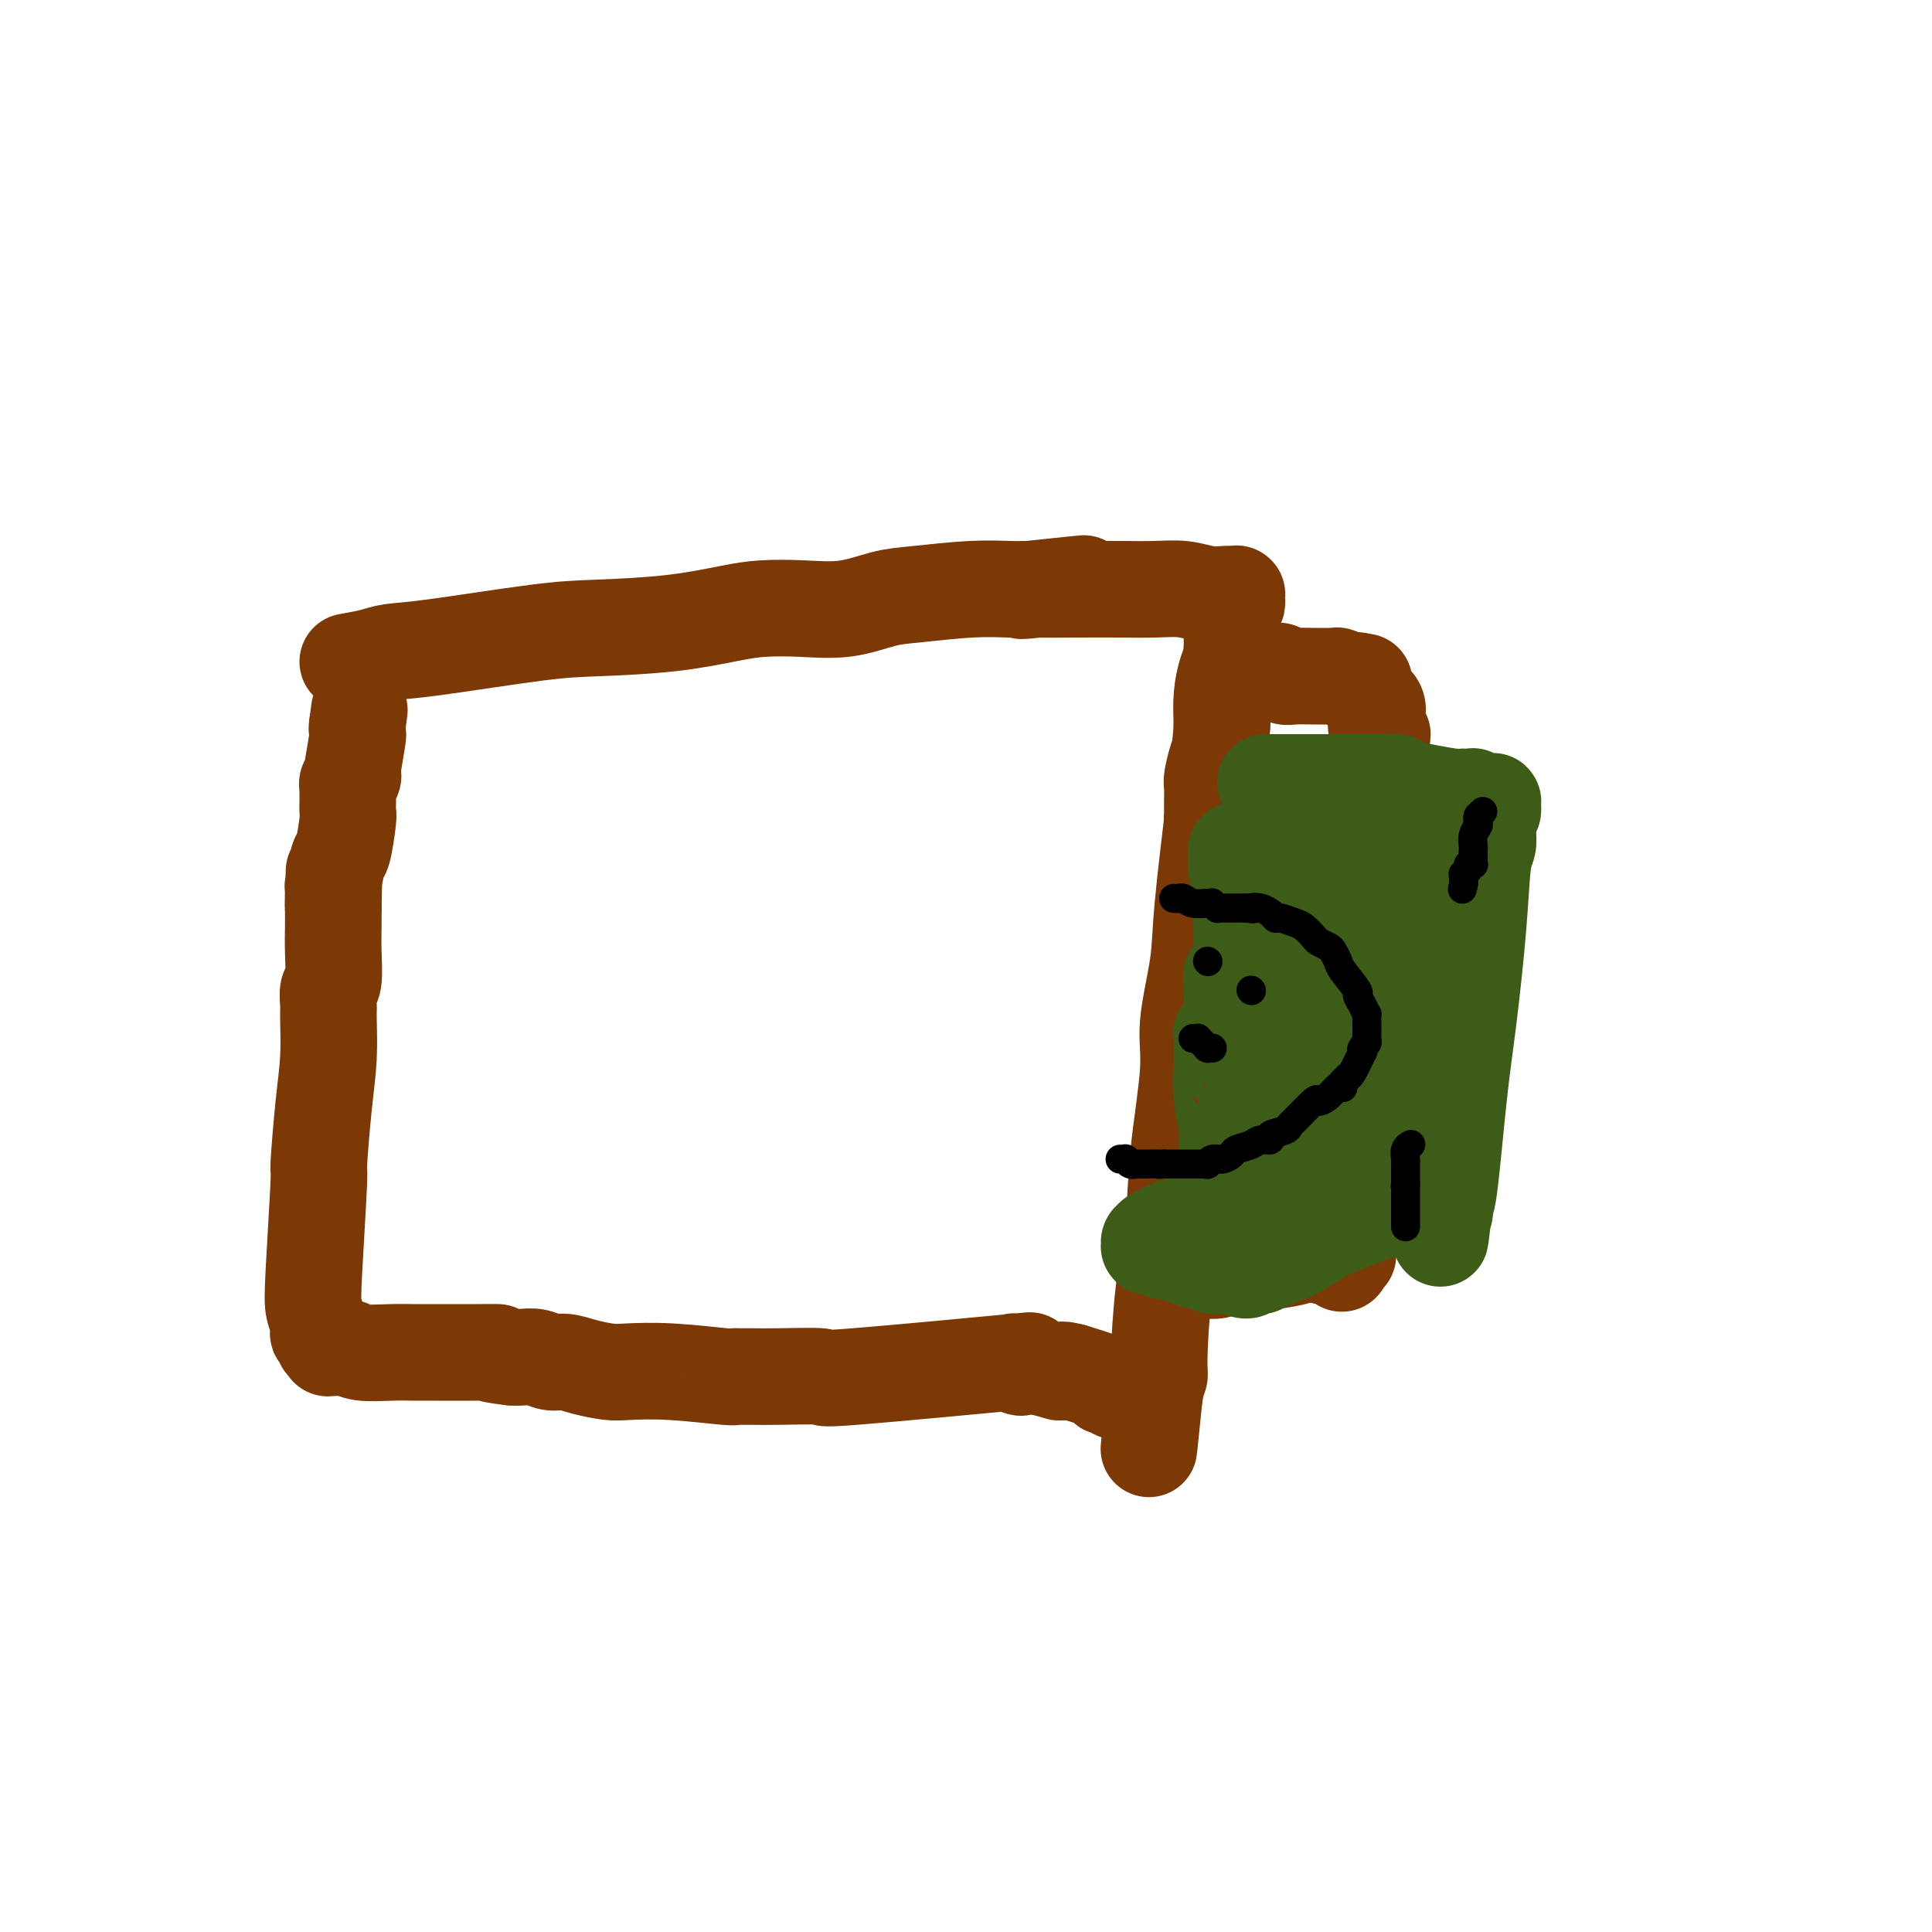 <svg viewBox='0 0 400 400' version='1.1' xmlns='http://www.w3.org/2000/svg' xmlns:xlink='http://www.w3.org/1999/xlink'><g fill='none' stroke='#7C3805' stroke-width='20' stroke-linecap='round' stroke-linejoin='round'><path d='M72,137c1.784,-0.317 3.568,-0.634 5,-1c1.432,-0.366 2.513,-0.779 4,-1c1.487,-0.221 3.380,-0.248 9,-1c5.620,-0.752 14.969,-2.230 21,-3c6.031,-0.770 8.745,-0.834 13,-1c4.255,-0.166 10.049,-0.435 15,-1c4.951,-0.565 9.057,-1.426 12,-2c2.943,-0.574 4.721,-0.860 7,-1c2.279,-0.140 5.058,-0.132 8,0c2.942,0.132 6.048,0.389 9,0c2.952,-0.389 5.750,-1.425 8,-2c2.250,-0.575 3.951,-0.690 7,-1c3.049,-0.310 7.446,-0.815 11,-1c3.554,-0.185 6.264,-0.050 8,0c1.736,0.050 2.496,0.014 3,0c0.504,-0.014 0.752,-0.007 1,0'/><path d='M213,122c21.952,-2.321 6.334,-0.622 1,0c-5.334,0.622 -0.382,0.167 1,0c1.382,-0.167 -0.806,-0.046 0,0c0.806,0.046 4.605,0.016 8,0c3.395,-0.016 6.384,-0.018 9,0c2.616,0.018 4.859,0.057 7,0c2.141,-0.057 4.182,-0.212 6,0c1.818,0.212 3.414,0.789 5,1c1.586,0.211 3.161,0.057 4,0c0.839,-0.057 0.943,-0.015 1,0c0.057,0.015 0.068,0.004 0,0c-0.068,-0.004 -0.214,-0.002 0,0c0.214,0.002 0.789,0.003 1,0c0.211,-0.003 0.057,-0.011 0,0c-0.057,0.011 -0.019,0.040 0,0c0.019,-0.040 0.019,-0.151 0,0c-0.019,0.151 -0.058,0.562 0,1c0.058,0.438 0.211,0.903 0,1c-0.211,0.097 -0.788,-0.175 -1,0c-0.212,0.175 -0.060,0.797 0,1c0.060,0.203 0.026,-0.012 0,0c-0.026,0.012 -0.046,0.252 0,2c0.046,1.748 0.157,5.005 0,7c-0.157,1.995 -0.581,2.730 -1,4c-0.419,1.270 -0.834,3.077 -1,5c-0.166,1.923 -0.083,3.961 0,6'/><path d='M253,150c-0.321,5.540 -0.622,5.890 -1,7c-0.378,1.110 -0.833,2.980 -1,4c-0.167,1.020 -0.044,1.190 0,2c0.044,0.810 0.011,2.259 0,3c-0.011,0.741 -0.001,0.775 0,1c0.001,0.225 -0.007,0.641 0,1c0.007,0.359 0.028,0.662 0,1c-0.028,0.338 -0.107,0.710 0,0c0.107,-0.710 0.398,-2.504 0,1c-0.398,3.504 -1.487,12.305 -2,18c-0.513,5.695 -0.451,8.285 -1,12c-0.549,3.715 -1.709,8.554 -2,12c-0.291,3.446 0.286,5.497 0,10c-0.286,4.503 -1.435,11.457 -2,17c-0.565,5.543 -0.548,9.674 -1,14c-0.452,4.326 -1.375,8.847 -2,14c-0.625,5.153 -0.952,10.940 -1,14c-0.048,3.060 0.183,3.394 0,4c-0.183,0.606 -0.781,1.483 -1,2c-0.219,0.517 -0.059,0.674 0,1c0.059,0.326 0.016,0.819 0,1c-0.016,0.181 -0.004,0.048 0,0c0.004,-0.048 0.001,-0.013 0,0c-0.001,0.013 -0.000,0.003 0,0c0.000,-0.003 0.000,-0.001 0,0c-0.000,0.001 -0.000,0.000 0,0c0.000,-0.000 0.000,-0.000 0,0c-0.000,0.000 -0.000,0.000 0,0'/><path d='M239,289c-2.182,21.503 -0.638,5.762 0,0c0.638,-5.762 0.368,-1.544 0,0c-0.368,1.544 -0.834,0.414 -1,0c-0.166,-0.414 -0.031,-0.111 0,0c0.031,0.111 -0.044,0.030 0,0c0.044,-0.030 0.205,-0.008 0,0c-0.205,0.008 -0.776,0.002 -1,0c-0.224,-0.002 -0.103,-0.001 0,0c0.103,0.001 0.186,0.001 0,0c-0.186,-0.001 -0.641,-0.004 -1,0c-0.359,0.004 -0.622,0.015 -1,0c-0.378,-0.015 -0.871,-0.057 -1,0c-0.129,0.057 0.105,0.212 0,0c-0.105,-0.212 -0.549,-0.793 -1,-1c-0.451,-0.207 -0.910,-0.041 -1,0c-0.090,0.041 0.187,-0.041 0,0c-0.187,0.041 -0.838,0.207 -1,0c-0.162,-0.207 0.167,-0.787 0,-1c-0.167,-0.213 -0.829,-0.059 -1,0c-0.171,0.059 0.147,0.024 0,0c-0.147,-0.024 -0.761,-0.037 -1,0c-0.239,0.037 -0.103,0.125 0,0c0.103,-0.125 0.172,-0.464 -1,-1c-1.172,-0.536 -3.586,-1.268 -6,-2'/><path d='M222,284c-3.022,-0.774 -2.078,-0.207 -2,0c0.078,0.207 -0.711,0.056 -1,0c-0.289,-0.056 -0.078,-0.015 0,0c0.078,0.015 0.024,0.005 0,0c-0.024,-0.005 -0.019,-0.005 0,0c0.019,0.005 0.051,0.015 0,0c-0.051,-0.015 -0.184,-0.056 0,0c0.184,0.056 0.686,0.207 0,0c-0.686,-0.207 -2.560,-0.774 -4,-1c-1.440,-0.226 -2.447,-0.112 -3,0c-0.553,0.112 -0.652,0.223 -1,0c-0.348,-0.223 -0.945,-0.781 -1,-1c-0.055,-0.219 0.431,-0.101 0,0c-0.431,0.101 -1.781,0.185 0,0c1.781,-0.185 6.693,-0.638 0,0c-6.693,0.638 -24.991,2.367 -33,3c-8.009,0.633 -5.730,0.169 -7,0c-1.270,-0.169 -6.090,-0.044 -9,0c-2.910,0.044 -3.909,0.008 -5,0c-1.091,-0.008 -2.274,0.012 -3,0c-0.726,-0.012 -0.997,-0.055 -1,0c-0.003,0.055 0.261,0.208 -2,0c-2.261,-0.208 -7.045,-0.778 -11,-1c-3.955,-0.222 -7.079,-0.097 -9,0c-1.921,0.097 -2.639,0.166 -4,0c-1.361,-0.166 -3.365,-0.566 -5,-1c-1.635,-0.434 -2.899,-0.901 -4,-1c-1.101,-0.099 -2.037,0.169 -3,0c-0.963,-0.169 -1.951,-0.776 -3,-1c-1.049,-0.224 -2.157,-0.064 -3,0c-0.843,0.064 -1.422,0.032 -2,0'/><path d='M106,281c-7.255,-0.845 -3.391,-0.958 -3,-1c0.391,-0.042 -2.689,-0.011 -5,0c-2.311,0.011 -3.851,0.004 -5,0c-1.149,-0.004 -1.907,-0.005 -3,0c-1.093,0.005 -2.520,0.015 -4,0c-1.480,-0.015 -3.012,-0.057 -5,0c-1.988,0.057 -4.431,0.211 -6,0c-1.569,-0.211 -2.263,-0.788 -3,-1c-0.737,-0.212 -1.517,-0.061 -2,0c-0.483,0.061 -0.669,0.031 -1,0c-0.331,-0.031 -0.806,-0.064 -1,0c-0.194,0.064 -0.108,0.223 0,0c0.108,-0.223 0.239,-0.829 0,-1c-0.239,-0.171 -0.848,0.092 -1,0c-0.152,-0.092 0.152,-0.540 0,-1c-0.152,-0.460 -0.760,-0.930 -1,-1c-0.240,-0.070 -0.113,0.262 0,0c0.113,-0.262 0.212,-1.118 0,-2c-0.212,-0.882 -0.733,-1.790 -1,-3c-0.267,-1.210 -0.278,-2.721 0,-8c0.278,-5.279 0.845,-14.325 1,-18c0.155,-3.675 -0.102,-1.981 0,-4c0.102,-2.019 0.562,-7.753 1,-12c0.438,-4.247 0.853,-7.007 1,-10c0.147,-2.993 0.025,-6.218 0,-8c-0.025,-1.782 0.046,-2.122 0,-3c-0.046,-0.878 -0.208,-2.296 0,-3c0.208,-0.704 0.788,-0.694 1,-2c0.212,-1.306 0.057,-3.929 0,-6c-0.057,-2.071 -0.016,-3.592 0,-5c0.016,-1.408 0.008,-2.704 0,-4'/><path d='M69,188c0.309,-14.117 0.083,-4.908 0,-2c-0.083,2.908 -0.023,-0.484 0,-2c0.023,-1.516 0.009,-1.157 0,-1c-0.009,0.157 -0.014,0.111 0,0c0.014,-0.111 0.046,-0.285 0,0c-0.046,0.285 -0.170,1.031 0,0c0.170,-1.031 0.634,-3.839 1,-5c0.366,-1.161 0.634,-0.674 1,-2c0.366,-1.326 0.830,-4.463 1,-6c0.170,-1.537 0.046,-1.473 0,-2c-0.046,-0.527 -0.012,-1.644 0,-2c0.012,-0.356 0.003,0.049 0,0c-0.003,-0.049 -0.001,-0.552 0,-1c0.001,-0.448 -0.001,-0.841 0,-1c0.001,-0.159 0.004,-0.084 0,0c-0.004,0.084 -0.015,0.176 0,0c0.015,-0.176 0.057,-0.622 0,-1c-0.057,-0.378 -0.211,-0.690 0,-1c0.211,-0.310 0.789,-0.619 1,-1c0.211,-0.381 0.057,-0.835 0,-1c-0.057,-0.165 -0.016,-0.042 0,0c0.016,0.042 0.008,0.004 0,0c-0.008,-0.004 -0.016,0.027 0,0c0.016,-0.027 0.057,-0.111 0,0c-0.057,0.111 -0.211,0.418 0,-1c0.211,-1.418 0.789,-4.561 1,-6c0.211,-1.439 0.057,-1.173 0,-1c-0.057,0.173 -0.015,0.253 0,0c0.015,-0.253 0.004,-0.837 0,-1c-0.004,-0.163 -0.001,0.096 0,0c0.001,-0.096 0.001,-0.548 0,-1'/><path d='M74,150c0.774,-5.879 0.207,-1.576 0,0c-0.207,1.576 -0.056,0.424 0,0c0.056,-0.424 0.016,-0.121 0,0c-0.016,0.121 -0.008,0.061 0,0'/><path d='M263,139c0.766,-0.113 1.531,-0.226 2,0c0.469,0.226 0.641,0.793 1,1c0.359,0.207 0.906,0.056 2,0c1.094,-0.056 2.736,-0.016 4,0c1.264,0.016 2.149,0.008 3,0c0.851,-0.008 1.668,-0.016 2,0c0.332,0.016 0.179,0.057 0,0c-0.179,-0.057 -0.384,-0.211 0,0c0.384,0.211 1.357,0.789 2,1c0.643,0.211 0.957,0.057 1,0c0.043,-0.057 -0.185,-0.015 0,0c0.185,0.015 0.782,0.004 1,0c0.218,-0.004 0.059,-0.001 0,0c-0.059,0.001 -0.016,0.000 0,0c0.016,-0.000 0.005,-0.000 0,0c-0.005,0.000 -0.002,0.000 0,0'/><path d='M281,141c2.784,0.305 0.745,0.067 0,0c-0.745,-0.067 -0.197,0.039 0,0c0.197,-0.039 0.043,-0.221 0,0c-0.043,0.221 0.025,0.846 0,1c-0.025,0.154 -0.143,-0.164 0,0c0.143,0.164 0.546,0.808 1,1c0.454,0.192 0.959,-0.070 1,0c0.041,0.070 -0.382,0.472 0,1c0.382,0.528 1.570,1.181 2,2c0.430,0.819 0.102,1.803 0,2c-0.102,0.197 0.021,-0.392 0,0c-0.021,0.392 -0.187,1.765 0,3c0.187,1.235 0.726,2.331 1,2c0.274,-0.331 0.285,-2.090 0,0c-0.285,2.090 -0.864,8.028 -1,12c-0.136,3.972 0.171,5.977 0,8c-0.171,2.023 -0.820,4.064 -1,6c-0.180,1.936 0.110,3.767 0,6c-0.110,2.233 -0.618,4.869 -1,7c-0.382,2.131 -0.637,3.758 -1,5c-0.363,1.242 -0.833,2.100 -1,3c-0.167,0.900 -0.031,1.842 0,4c0.031,2.158 -0.044,5.531 0,8c0.044,2.469 0.208,4.032 0,5c-0.208,0.968 -0.788,1.341 -1,2c-0.212,0.659 -0.057,1.604 0,3c0.057,1.396 0.015,3.241 0,5c-0.015,1.759 -0.004,3.430 0,5c0.004,1.570 0.001,3.038 0,4c-0.001,0.962 -0.000,1.418 0,2c0.000,0.582 0.000,1.291 0,2'/><path d='M280,240c-0.773,10.306 -0.206,2.571 0,0c0.206,-2.571 0.051,0.022 0,1c-0.051,0.978 0.000,0.342 0,0c-0.000,-0.342 -0.053,-0.389 0,0c0.053,0.389 0.210,1.213 0,2c-0.210,0.787 -0.788,1.538 -1,2c-0.212,0.462 -0.057,0.637 0,1c0.057,0.363 0.015,0.915 0,1c-0.015,0.085 -0.004,-0.296 0,0c0.004,0.296 0.001,1.270 0,2c-0.001,0.730 -0.000,1.215 0,2c0.000,0.785 0.000,1.870 0,3c-0.000,1.130 -0.000,2.307 0,3c0.000,0.693 0.000,0.904 0,1c-0.000,0.096 0.000,0.078 0,0c-0.000,-0.078 -0.000,-0.217 0,0c0.000,0.217 0.000,0.791 0,1c-0.000,0.209 -0.000,0.055 0,0c0.000,-0.055 0.001,-0.011 0,0c-0.001,0.011 -0.004,-0.011 0,0c0.004,0.011 0.015,0.056 0,0c-0.015,-0.056 -0.057,-0.211 0,0c0.057,0.211 0.211,0.789 0,1c-0.211,0.211 -0.789,0.057 -1,0c-0.211,-0.057 -0.057,-0.015 0,0c0.057,0.015 0.015,0.004 0,0c-0.015,-0.004 -0.004,-0.001 0,0c0.004,0.001 0.002,0.001 0,0'/><path d='M278,260c-0.325,3.094 -0.139,0.829 0,0c0.139,-0.829 0.231,-0.222 0,0c-0.231,0.222 -0.784,0.060 -1,0c-0.216,-0.060 -0.095,-0.016 0,0c0.095,0.016 0.165,0.004 0,0c-0.165,-0.004 -0.566,-0.001 -1,0c-0.434,0.001 -0.901,0.000 -1,0c-0.099,-0.000 0.171,0.001 0,0c-0.171,-0.001 -0.781,-0.004 -1,0c-0.219,0.004 -0.045,0.015 0,0c0.045,-0.015 -0.040,-0.057 0,0c0.040,0.057 0.204,0.212 0,0c-0.204,-0.212 -0.776,-0.789 -1,-1c-0.224,-0.211 -0.101,-0.054 0,0c0.101,0.054 0.181,0.004 0,0c-0.181,-0.004 -0.623,0.037 -1,0c-0.377,-0.037 -0.690,-0.154 -1,0c-0.310,0.154 -0.618,0.577 -2,1c-1.382,0.423 -3.837,0.845 -5,1c-1.163,0.155 -1.034,0.041 -1,0c0.034,-0.041 -0.029,-0.011 0,0c0.029,0.011 0.149,0.003 0,0c-0.149,-0.003 -0.565,-0.001 -1,0c-0.435,0.001 -0.887,0.000 -1,0c-0.113,-0.000 0.113,-0.000 0,0c-0.113,0.000 -0.566,0.000 -1,0c-0.434,-0.000 -0.848,-0.000 -1,0c-0.152,0.000 -0.041,0.000 0,0c0.041,-0.000 0.011,-0.000 0,0c-0.011,0.000 -0.003,0.000 0,0c0.003,-0.000 0.002,-0.000 0,0'/><path d='M259,261c-3.204,0.167 -1.713,0.083 -1,0c0.713,-0.083 0.650,-0.166 0,0c-0.650,0.166 -1.887,0.580 -3,1c-1.113,0.420 -2.102,0.844 -3,1c-0.898,0.156 -1.704,0.042 -2,0c-0.296,-0.042 -0.083,-0.011 0,0c0.083,0.011 0.036,0.003 0,0c-0.036,-0.003 -0.061,-0.001 0,0c0.061,0.001 0.209,0.000 0,0c-0.209,-0.000 -0.774,-0.000 -1,0c-0.226,0.000 -0.113,0.000 0,0'/></g>
<g fill='none' stroke='#3D5C18' stroke-width='20' stroke-linecap='round' stroke-linejoin='round'><path d='M262,162c0.756,0.000 1.512,0.000 2,0c0.488,0.000 0.708,0.000 1,0c0.292,0.000 0.655,0.000 1,0c0.345,0.000 0.672,0.000 1,0c0.328,0.000 0.658,0.000 1,0c0.342,0.000 0.698,0.000 1,0c0.302,0.000 0.551,0.000 1,0c0.449,0.000 1.098,0.000 2,0c0.902,0.000 2.057,0.000 3,0c0.943,0.000 1.674,0.000 2,0c0.326,0.000 0.248,0.000 0,0c-0.248,0.000 -0.664,0.000 0,0c0.664,0.000 2.410,-0.000 4,0c1.590,0.000 3.026,0.000 4,0c0.974,0.000 1.487,0.000 2,0'/><path d='M287,162c4.054,0.017 1.688,0.060 1,0c-0.688,-0.060 0.302,-0.223 1,0c0.698,0.223 1.105,0.830 1,1c-0.105,0.170 -0.723,-0.098 0,0c0.723,0.098 2.786,0.562 5,1c2.214,0.438 4.578,0.849 6,1c1.422,0.151 1.902,0.041 2,0c0.098,-0.041 -0.186,-0.012 0,0c0.186,0.012 0.841,0.007 1,0c0.159,-0.007 -0.178,-0.016 0,0c0.178,0.016 0.870,0.057 1,0c0.130,-0.057 -0.301,-0.211 0,0c0.301,0.211 1.335,0.788 2,1c0.665,0.212 0.963,0.061 1,0c0.037,-0.061 -0.186,-0.030 0,0c0.186,0.030 0.782,0.060 1,0c0.218,-0.060 0.059,-0.209 0,0c-0.059,0.209 -0.020,0.775 0,1c0.020,0.225 0.019,0.107 0,0c-0.019,-0.107 -0.057,-0.205 0,0c0.057,0.205 0.208,0.713 0,1c-0.208,0.287 -0.776,0.355 -1,1c-0.224,0.645 -0.105,1.868 0,3c0.105,1.132 0.194,2.172 0,3c-0.194,0.828 -0.671,1.442 -1,4c-0.329,2.558 -0.508,7.059 -1,13c-0.492,5.941 -1.295,13.321 -2,19c-0.705,5.679 -1.313,9.656 -2,16c-0.687,6.344 -1.454,15.054 -2,19c-0.546,3.946 -0.870,3.127 -1,3c-0.130,-0.127 -0.065,0.436 0,1'/><path d='M299,250c-1.547,12.625 -0.415,3.187 0,0c0.415,-3.187 0.111,-0.122 0,1c-0.111,1.122 -0.030,0.301 0,0c0.030,-0.301 0.008,-0.081 0,0c-0.008,0.081 -0.002,0.022 0,0c0.002,-0.022 0.002,-0.006 0,0c-0.002,0.006 -0.004,0.002 0,0c0.004,-0.002 0.015,-0.000 0,0c-0.015,0.000 -0.056,0.000 0,0c0.056,-0.000 0.208,-0.000 0,0c-0.208,0.000 -0.778,0.001 -1,0c-0.222,-0.001 -0.097,-0.004 0,0c0.097,0.004 0.166,0.015 0,0c-0.166,-0.015 -0.567,-0.057 -1,0c-0.433,0.057 -0.899,0.212 -1,0c-0.101,-0.212 0.164,-0.793 0,-1c-0.164,-0.207 -0.756,-0.041 -1,0c-0.244,0.041 -0.140,-0.042 0,0c0.140,0.042 0.318,0.209 0,0c-0.318,-0.209 -1.131,-0.793 -2,-1c-0.869,-0.207 -1.796,-0.038 -2,0c-0.204,0.038 0.313,-0.055 0,0c-0.313,0.055 -1.457,0.258 -1,0c0.457,-0.258 2.514,-0.976 0,0c-2.514,0.976 -9.600,3.647 -13,5c-3.400,1.353 -3.114,1.386 -4,2c-0.886,0.614 -2.943,1.807 -5,3'/><path d='M268,259c-4.411,1.939 -4.439,1.786 -5,2c-0.561,0.214 -1.654,0.794 -2,1c-0.346,0.206 0.054,0.037 0,0c-0.054,-0.037 -0.563,0.057 -1,0c-0.437,-0.057 -0.803,-0.264 -1,0c-0.197,0.264 -0.224,1.000 -1,1c-0.776,-0.000 -2.301,-0.736 -3,-1c-0.699,-0.264 -0.571,-0.056 -1,0c-0.429,0.056 -1.416,-0.040 -2,0c-0.584,0.040 -0.766,0.217 -1,0c-0.234,-0.217 -0.522,-0.828 -1,-1c-0.478,-0.172 -1.147,0.094 -2,0c-0.853,-0.094 -1.892,-0.547 -3,-1c-1.108,-0.453 -2.287,-0.906 -3,-1c-0.713,-0.094 -0.962,0.171 -1,0c-0.038,-0.171 0.134,-0.778 0,-1c-0.134,-0.222 -0.576,-0.060 -1,0c-0.424,0.060 -0.832,0.017 -1,0c-0.168,-0.017 -0.098,-0.008 0,0c0.098,0.008 0.222,0.016 0,0c-0.222,-0.016 -0.792,-0.057 -1,0c-0.208,0.057 -0.056,0.211 0,0c0.056,-0.211 0.014,-0.788 0,-1c-0.014,-0.212 -0.001,-0.061 0,0c0.001,0.061 -0.011,0.031 0,0c0.011,-0.031 0.045,-0.065 0,0c-0.045,0.065 -0.170,0.227 0,0c0.170,-0.227 0.633,-0.844 1,-1c0.367,-0.156 0.637,0.150 1,0c0.363,-0.150 0.818,-0.757 1,-1c0.182,-0.243 0.091,-0.121 0,0'/><path d='M241,255c0.525,-0.403 0.837,0.089 1,0c0.163,-0.089 0.176,-0.759 1,-1c0.824,-0.241 2.461,-0.054 3,0c0.539,0.054 -0.018,-0.027 0,0c0.018,0.027 0.611,0.161 1,0c0.389,-0.161 0.573,-0.618 1,-1c0.427,-0.382 1.097,-0.690 2,-1c0.903,-0.310 2.038,-0.623 3,-1c0.962,-0.377 1.750,-0.819 2,-1c0.250,-0.181 -0.039,-0.101 0,0c0.039,0.101 0.405,0.223 1,0c0.595,-0.223 1.420,-0.792 2,-1c0.580,-0.208 0.916,-0.055 1,0c0.084,0.055 -0.083,0.011 0,0c0.083,-0.011 0.416,0.012 1,0c0.584,-0.012 1.421,-0.060 2,0c0.579,0.060 0.901,0.227 1,0c0.099,-0.227 -0.027,-0.850 0,-1c0.027,-0.150 0.205,0.171 1,0c0.795,-0.171 2.206,-0.835 3,-1c0.794,-0.165 0.972,0.168 1,0c0.028,-0.168 -0.093,-0.836 0,-1c0.093,-0.164 0.400,0.178 1,0c0.600,-0.178 1.492,-0.874 2,-1c0.508,-0.126 0.633,0.320 1,0c0.367,-0.320 0.977,-1.406 2,-2c1.023,-0.594 2.459,-0.698 3,-1c0.541,-0.302 0.186,-0.803 0,-1c-0.186,-0.197 -0.204,-0.092 0,0c0.204,0.092 0.630,0.169 1,0c0.370,-0.169 0.685,-0.585 1,-1'/><path d='M279,240c6.045,-2.261 2.156,-0.413 1,0c-1.156,0.413 0.421,-0.607 1,-1c0.579,-0.393 0.158,-0.158 0,0c-0.158,0.158 -0.055,0.238 0,0c0.055,-0.238 0.061,-0.794 0,-1c-0.061,-0.206 -0.191,-0.063 0,0c0.191,0.063 0.701,0.046 1,0c0.299,-0.046 0.387,-0.122 0,0c-0.387,0.122 -1.247,0.440 0,-1c1.247,-1.440 4.602,-4.639 6,-6c1.398,-1.361 0.840,-0.886 1,-1c0.160,-0.114 1.037,-0.819 1,-1c-0.037,-0.181 -0.987,0.162 0,-1c0.987,-1.162 3.910,-3.830 5,-5c1.090,-1.170 0.347,-0.842 0,-1c-0.347,-0.158 -0.299,-0.800 0,-1c0.299,-0.200 0.850,0.043 1,0c0.150,-0.043 -0.100,-0.372 0,-1c0.100,-0.628 0.548,-1.556 1,-2c0.452,-0.444 0.906,-0.406 1,-1c0.094,-0.594 -0.171,-1.821 0,-3c0.171,-1.179 0.778,-2.309 1,-3c0.222,-0.691 0.060,-0.944 0,-1c-0.060,-0.056 -0.016,0.086 0,0c0.016,-0.086 0.004,-0.400 0,-1c-0.004,-0.600 -0.001,-1.485 0,-2c0.001,-0.515 0.000,-0.660 0,-1c-0.000,-0.340 -0.000,-0.875 0,-1c0.000,-0.125 0.000,0.159 0,0c-0.000,-0.159 -0.000,-0.760 0,-1c0.000,-0.240 0.000,-0.120 0,0'/><path d='M299,204c0.619,-3.033 0.166,-1.114 0,-1c-0.166,0.114 -0.044,-1.577 0,-2c0.044,-0.423 0.012,0.421 0,0c-0.012,-0.421 -0.003,-2.109 0,-3c0.003,-0.891 0.001,-0.985 0,-1c-0.001,-0.015 -0.000,0.050 0,0c0.000,-0.050 0.000,-0.216 0,-1c-0.000,-0.784 -0.000,-2.185 0,-3c0.000,-0.815 0.000,-1.044 0,-1c-0.000,0.044 -0.000,0.361 0,0c0.000,-0.361 0.001,-1.399 0,-2c-0.001,-0.601 -0.004,-0.765 0,-1c0.004,-0.235 0.015,-0.540 0,-1c-0.015,-0.460 -0.056,-1.075 0,-2c0.056,-0.925 0.207,-2.160 0,-3c-0.207,-0.840 -0.774,-1.286 -1,-2c-0.226,-0.714 -0.112,-1.697 0,-2c0.112,-0.303 0.222,0.073 0,0c-0.222,-0.073 -0.776,-0.594 -1,-1c-0.224,-0.406 -0.116,-0.697 0,-1c0.116,-0.303 0.241,-0.617 0,-1c-0.241,-0.383 -0.849,-0.835 -1,-1c-0.151,-0.165 0.153,-0.044 0,0c-0.153,0.044 -0.765,0.012 -1,0c-0.235,-0.012 -0.092,-0.003 0,0c0.092,0.003 0.135,0.001 0,0c-0.135,-0.001 -0.448,-0.000 -1,0c-0.552,0.000 -1.344,0.000 -2,0c-0.656,-0.000 -1.177,-0.000 -2,0c-0.823,0.000 -1.950,0.000 -3,0c-1.050,-0.000 -2.025,-0.000 -3,0'/><path d='M284,175c-2.866,-0.220 -3.532,-0.269 -5,0c-1.468,0.269 -3.738,0.857 -5,1c-1.262,0.143 -1.514,-0.158 -2,0c-0.486,0.158 -1.204,0.774 -2,1c-0.796,0.226 -1.669,0.061 -2,0c-0.331,-0.061 -0.121,-0.016 0,0c0.121,0.016 0.153,0.005 0,0c-0.153,-0.005 -0.493,-0.005 -1,0c-0.507,0.005 -1.183,0.015 -2,0c-0.817,-0.015 -1.777,-0.057 -2,0c-0.223,0.057 0.290,0.211 0,0c-0.290,-0.211 -1.383,-0.789 -2,-1c-0.617,-0.211 -0.757,-0.057 -1,0c-0.243,0.057 -0.587,0.015 -1,0c-0.413,-0.015 -0.894,-0.004 -1,0c-0.106,0.004 0.164,-0.000 0,0c-0.164,0.000 -0.762,0.004 -1,0c-0.238,-0.004 -0.116,-0.016 0,0c0.116,0.016 0.227,0.060 0,0c-0.227,-0.060 -0.793,-0.222 -1,0c-0.207,0.222 -0.055,0.830 0,1c0.055,0.170 0.014,-0.096 0,0c-0.014,0.096 0.000,0.554 0,1c-0.000,0.446 -0.014,0.880 0,1c0.014,0.120 0.056,-0.075 0,0c-0.056,0.075 -0.210,0.421 0,1c0.210,0.579 0.786,1.390 1,2c0.214,0.610 0.068,1.019 0,2c-0.068,0.981 -0.057,2.533 0,5c0.057,2.467 0.159,5.848 0,8c-0.159,2.152 -0.580,3.076 -1,4'/><path d='M256,201c-0.382,3.976 -0.839,1.415 -1,1c-0.161,-0.415 -0.028,1.314 0,2c0.028,0.686 -0.049,0.328 0,1c0.049,0.672 0.223,2.375 0,4c-0.223,1.625 -0.844,3.171 -1,4c-0.156,0.829 0.154,0.940 0,1c-0.154,0.060 -0.773,0.070 -1,0c-0.227,-0.070 -0.061,-0.219 0,0c0.061,0.219 0.016,0.805 0,1c-0.016,0.195 -0.004,-0.001 0,0c0.004,0.001 0.000,0.200 0,1c-0.000,0.800 0.004,2.202 0,3c-0.004,0.798 -0.015,0.991 0,1c0.015,0.009 0.057,-0.167 0,1c-0.057,1.167 -0.211,3.678 0,6c0.211,2.322 0.788,4.454 1,6c0.212,1.546 0.061,2.505 0,3c-0.061,0.495 -0.030,0.525 0,1c0.030,0.475 0.061,1.395 0,2c-0.061,0.605 -0.212,0.894 0,1c0.212,0.106 0.789,0.028 1,0c0.211,-0.028 0.057,-0.008 0,0c-0.057,0.008 -0.015,0.002 0,0c0.015,-0.002 0.004,-0.001 0,0c-0.004,0.001 -0.002,0.002 0,0c0.002,-0.002 0.004,-0.008 0,0c-0.004,0.008 -0.015,0.030 0,0c0.015,-0.030 0.056,-0.111 0,0c-0.056,0.111 -0.207,0.415 0,0c0.207,-0.415 0.774,-1.547 1,-2c0.226,-0.453 0.113,-0.226 0,0'/><path d='M256,238c0.855,2.378 1.491,-2.678 2,-5c0.509,-2.322 0.889,-1.912 1,-2c0.111,-0.088 -0.047,-0.675 0,-2c0.047,-1.325 0.299,-3.387 1,-5c0.701,-1.613 1.852,-2.776 2,-3c0.148,-0.224 -0.706,0.491 0,-1c0.706,-1.491 2.974,-5.188 4,-7c1.026,-1.812 0.811,-1.739 1,-2c0.189,-0.261 0.783,-0.855 1,-1c0.217,-0.145 0.058,0.158 0,0c-0.058,-0.158 -0.016,-0.778 0,-1c0.016,-0.222 0.004,-0.045 0,0c-0.004,0.045 -0.002,-0.040 0,0c0.002,0.040 0.002,0.206 0,0c-0.002,-0.206 -0.006,-0.784 0,-1c0.006,-0.216 0.024,-0.069 0,0c-0.024,0.069 -0.088,0.062 0,0c0.088,-0.062 0.329,-0.178 0,0c-0.329,0.178 -1.226,0.650 0,-1c1.226,-1.650 4.577,-5.422 6,-7c1.423,-1.578 0.917,-0.963 1,-1c0.083,-0.037 0.754,-0.728 1,-1c0.246,-0.272 0.066,-0.125 0,0c-0.066,0.125 -0.017,0.229 0,0c0.017,-0.229 0.001,-0.791 0,-1c-0.001,-0.209 0.014,-0.066 0,0c-0.014,0.066 -0.056,0.056 0,0c0.056,-0.056 0.211,-0.159 0,0c-0.211,0.159 -0.788,0.581 0,0c0.788,-0.581 2.939,-2.166 4,-3c1.061,-0.834 1.030,-0.917 1,-1'/><path d='M281,193c2.011,-2.392 0.538,-1.373 0,-1c-0.538,0.373 -0.140,0.100 0,0c0.140,-0.100 0.023,-0.026 0,0c-0.023,0.026 0.046,0.004 0,0c-0.046,-0.004 -0.209,0.009 0,0c0.209,-0.009 0.789,-0.039 1,0c0.211,0.039 0.053,0.148 0,0c-0.053,-0.148 0.000,-0.552 0,0c-0.000,0.552 -0.053,2.060 0,3c0.053,0.940 0.212,1.314 0,2c-0.212,0.686 -0.795,1.686 -1,2c-0.205,0.314 -0.031,-0.056 0,2c0.031,2.056 -0.082,6.540 0,9c0.082,2.460 0.358,2.898 0,6c-0.358,3.102 -1.350,8.870 -2,12c-0.650,3.130 -0.959,3.623 -1,4c-0.041,0.377 0.185,0.637 0,1c-0.185,0.363 -0.782,0.829 -1,1c-0.218,0.171 -0.059,0.046 0,0c0.059,-0.046 0.016,-0.011 0,0c-0.016,0.011 -0.007,0.000 0,0c0.007,-0.000 0.012,0.010 0,0c-0.012,-0.010 -0.042,-0.041 0,0c0.042,0.041 0.155,0.155 0,0c-0.155,-0.155 -0.577,-0.577 -1,-1'/><path d='M276,233c-0.957,2.691 -0.849,0.917 -1,0c-0.151,-0.917 -0.561,-0.978 -1,-1c-0.439,-0.022 -0.908,-0.006 -1,0c-0.092,0.006 0.192,0.003 0,0c-0.192,-0.003 -0.860,-0.005 -1,0c-0.140,0.005 0.250,0.016 0,0c-0.250,-0.016 -1.139,-0.060 -2,0c-0.861,0.060 -1.695,0.223 -2,0c-0.305,-0.223 -0.083,-0.834 0,-1c0.083,-0.166 0.025,0.111 0,0c-0.025,-0.111 -0.018,-0.611 0,-1c0.018,-0.389 0.047,-0.667 0,-1c-0.047,-0.333 -0.169,-0.722 0,-1c0.169,-0.278 0.631,-0.443 1,-1c0.369,-0.557 0.645,-1.504 1,-2c0.355,-0.496 0.789,-0.542 2,-2c1.211,-1.458 3.200,-4.327 5,-7c1.800,-2.673 3.412,-5.148 4,-6c0.588,-0.852 0.151,-0.081 1,-1c0.849,-0.919 2.983,-3.527 4,-5c1.017,-1.473 0.917,-1.809 1,-2c0.083,-0.191 0.348,-0.237 1,-1c0.652,-0.763 1.691,-2.243 2,-3c0.309,-0.757 -0.112,-0.791 0,-1c0.112,-0.209 0.758,-0.591 1,-1c0.242,-0.409 0.080,-0.844 0,-1c-0.080,-0.156 -0.077,-0.034 0,0c0.077,0.034 0.227,-0.022 0,0c-0.227,0.022 -0.830,0.121 -1,0c-0.170,-0.121 0.094,-0.463 0,-1c-0.094,-0.537 -0.547,-1.268 -1,-2'/><path d='M289,192c-0.268,-1.127 -0.438,-0.943 -1,-1c-0.562,-0.057 -1.514,-0.355 -2,-1c-0.486,-0.645 -0.505,-1.637 -1,-2c-0.495,-0.363 -1.466,-0.097 -2,0c-0.534,0.097 -0.629,0.026 -1,0c-0.371,-0.026 -1.017,-0.007 -2,0c-0.983,0.007 -2.305,0.002 -3,0c-0.695,-0.002 -0.765,-0.001 -1,0c-0.235,0.001 -0.637,0.000 -1,0c-0.363,-0.000 -0.688,-0.000 -1,0c-0.312,0.000 -0.609,0.000 -1,0c-0.391,-0.000 -0.874,-0.000 -1,0c-0.126,0.000 0.106,0.000 0,0c-0.106,-0.000 -0.550,-0.000 -1,0c-0.450,0.000 -0.905,0.000 -1,0c-0.095,-0.000 0.172,-0.000 0,0c-0.172,0.000 -0.782,0.000 -1,0c-0.218,-0.000 -0.044,-0.000 0,0c0.044,0.000 -0.041,0.000 0,0c0.041,-0.000 0.207,-0.000 0,0c-0.207,0.000 -0.788,0.000 -1,0c-0.212,-0.000 -0.056,-0.000 0,0c0.056,0.000 0.011,0.000 0,0c-0.011,-0.000 0.011,-0.000 0,0c-0.011,0.000 -0.054,0.000 0,0c0.054,-0.000 0.207,-0.000 0,0c-0.207,0.000 -0.773,0.000 -1,0c-0.227,-0.000 -0.113,0.000 0,0'/></g>
<g fill='none' stroke='#000000' stroke-width='6' stroke-linecap='round' stroke-linejoin='round'><path d='M307,168c0.000,0.000 -1.000,1.000 -1,1'/><path d='M306,169c-0.155,0.377 -0.042,0.819 0,1c0.042,0.181 0.012,0.099 0,0c-0.012,-0.099 -0.007,-0.217 0,0c0.007,0.217 0.016,0.769 0,1c-0.016,0.231 -0.057,0.142 0,0c0.057,-0.142 0.211,-0.335 0,0c-0.211,0.335 -0.789,1.199 -1,2c-0.211,0.801 -0.057,1.539 0,2c0.057,0.461 0.015,0.645 0,1c-0.015,0.355 -0.004,0.880 0,1c0.004,0.120 0.001,-0.165 0,0c-0.001,0.165 -0.000,0.780 0,1c0.000,0.220 -0.000,0.045 0,0c0.000,-0.045 0.001,0.041 0,0c-0.001,-0.041 -0.004,-0.208 0,0c0.004,0.208 0.016,0.790 0,1c-0.016,0.210 -0.061,0.046 0,0c0.061,-0.046 0.226,0.025 0,0c-0.226,-0.025 -0.845,-0.146 -1,0c-0.155,0.146 0.155,0.560 0,1c-0.155,0.440 -0.774,0.906 -1,1c-0.226,0.094 -0.061,-0.185 0,0c0.061,0.185 0.016,0.834 0,1c-0.016,0.166 -0.004,-0.152 0,0c0.004,0.152 0.001,0.773 0,1c-0.001,0.227 -0.000,0.061 0,0c0.000,-0.061 0.000,-0.016 0,0c-0.000,0.016 -0.000,0.004 0,0c0.000,-0.004 0.000,-0.001 0,0c-0.000,0.001 -0.000,0.000 0,0c0.000,-0.000 0.000,-0.000 0,0'/><path d='M303,183c-0.464,2.166 -0.124,0.581 0,0c0.124,-0.581 0.033,-0.156 0,0c-0.033,0.156 -0.010,0.045 0,0c0.010,-0.045 0.005,-0.022 0,0'/><path d='M243,186c0.348,0.031 0.696,0.061 1,0c0.304,-0.061 0.564,-0.214 1,0c0.436,0.214 1.049,0.793 2,1c0.951,0.207 2.240,0.041 3,0c0.760,-0.041 0.990,0.041 1,0c0.010,-0.041 -0.201,-0.207 0,0c0.201,0.207 0.814,0.788 1,1c0.186,0.212 -0.056,0.057 0,0c0.056,-0.057 0.410,-0.015 1,0c0.590,0.015 1.415,0.004 2,0c0.585,-0.004 0.930,-0.001 1,0c0.070,0.001 -0.135,0.000 0,0c0.135,-0.000 0.610,-0.000 1,0c0.390,0.000 0.695,0.000 1,0'/><path d='M258,188c2.459,0.327 1.108,0.144 1,0c-0.108,-0.144 1.029,-0.249 2,0c0.971,0.249 1.778,0.850 2,1c0.222,0.150 -0.141,-0.153 0,0c0.141,0.153 0.786,0.761 1,1c0.214,0.239 -0.002,0.109 0,0c0.002,-0.109 0.223,-0.198 1,0c0.777,0.198 2.110,0.683 3,1c0.890,0.317 1.338,0.465 2,1c0.662,0.535 1.540,1.456 2,2c0.460,0.544 0.502,0.710 1,1c0.498,0.290 1.451,0.705 2,1c0.549,0.295 0.692,0.470 1,1c0.308,0.530 0.779,1.415 1,2c0.221,0.585 0.193,0.868 1,2c0.807,1.132 2.451,3.111 3,4c0.549,0.889 0.003,0.689 0,1c-0.003,0.311 0.535,1.134 1,2c0.465,0.866 0.856,1.776 1,2c0.144,0.224 0.039,-0.238 0,0c-0.039,0.238 -0.014,1.177 0,2c0.014,0.823 0.017,1.532 0,2c-0.017,0.468 -0.055,0.696 0,1c0.055,0.304 0.205,0.684 0,1c-0.205,0.316 -0.763,0.568 -1,1c-0.237,0.432 -0.154,1.043 0,1c0.154,-0.043 0.378,-0.741 0,0c-0.378,0.741 -1.359,2.920 -2,4c-0.641,1.080 -0.942,1.060 -1,1c-0.058,-0.060 0.126,-0.160 0,0c-0.126,0.160 -0.563,0.580 -1,1'/><path d='M278,224c-0.771,1.334 -0.198,0.167 0,0c0.198,-0.167 0.021,0.664 0,1c-0.021,0.336 0.114,0.177 0,0c-0.114,-0.177 -0.475,-0.373 -1,0c-0.525,0.373 -1.212,1.315 -2,2c-0.788,0.685 -1.676,1.115 -2,1c-0.324,-0.115 -0.085,-0.774 -1,0c-0.915,0.774 -2.986,2.982 -4,4c-1.014,1.018 -0.972,0.846 -1,1c-0.028,0.154 -0.128,0.633 -1,1c-0.872,0.367 -2.518,0.623 -3,1c-0.482,0.377 0.198,0.874 0,1c-0.198,0.126 -1.274,-0.120 -2,0c-0.726,0.120 -1.101,0.605 -2,1c-0.899,0.395 -2.322,0.698 -3,1c-0.678,0.302 -0.612,0.603 -1,1c-0.388,0.397 -1.231,0.891 -2,1c-0.769,0.109 -1.463,-0.167 -2,0c-0.537,0.167 -0.917,0.777 -1,1c-0.083,0.223 0.131,0.060 0,0c-0.131,-0.060 -0.609,-0.016 -1,0c-0.391,0.016 -0.696,0.004 -1,0c-0.304,-0.004 -0.606,-0.001 -1,0c-0.394,0.001 -0.880,0.000 -1,0c-0.120,-0.000 0.126,-0.000 0,0c-0.126,0.000 -0.625,0.000 -1,0c-0.375,-0.000 -0.625,-0.000 -1,0c-0.375,0.000 -0.874,0.000 -1,0c-0.126,-0.000 0.120,-0.000 0,0c-0.120,0.000 -0.606,0.000 -1,0c-0.394,-0.000 -0.697,-0.000 -1,0'/><path d='M241,241c-1.979,0.155 -0.926,0.041 -1,0c-0.074,-0.041 -1.274,-0.011 -2,0c-0.726,0.011 -0.980,0.003 -1,0c-0.020,-0.003 0.192,-0.001 0,0c-0.192,0.001 -0.787,0.000 -1,0c-0.213,-0.000 -0.042,-0.000 0,0c0.042,0.000 -0.044,0.001 0,0c0.044,-0.001 0.218,-0.004 0,0c-0.218,0.004 -0.828,0.015 -1,0c-0.172,-0.015 0.094,-0.057 0,0c-0.094,0.057 -0.547,0.211 -1,0c-0.453,-0.211 -0.906,-0.789 -1,-1c-0.094,-0.211 0.171,-0.057 0,0c-0.171,0.057 -0.778,0.015 -1,0c-0.222,-0.015 -0.060,-0.004 0,0c0.060,0.004 0.016,0.001 0,0c-0.016,-0.001 -0.005,-0.000 0,0c0.005,0.000 0.002,0.000 0,0'/><path d='M292,237c-0.030,0.016 -0.061,0.033 0,0c0.061,-0.033 0.212,-0.115 0,0c-0.212,0.115 -0.789,0.426 -1,1c-0.211,0.574 -0.057,1.411 0,2c0.057,0.589 0.015,0.931 0,1c-0.015,0.069 -0.004,-0.136 0,0c0.004,0.136 0.001,0.614 0,1c-0.001,0.386 -0.000,0.681 0,1c0.000,0.319 0.000,0.663 0,1c-0.000,0.337 -0.000,0.669 0,1'/><path d='M291,245c-0.155,1.174 -0.041,0.108 0,0c0.041,-0.108 0.011,0.742 0,1c-0.011,0.258 -0.003,-0.075 0,0c0.003,0.075 0.001,0.560 0,1c-0.001,0.440 -0.000,0.836 0,1c0.000,0.164 0.000,0.097 0,0c-0.000,-0.097 -0.000,-0.223 0,0c0.000,0.223 0.000,0.794 0,1c-0.000,0.206 -0.000,0.045 0,0c0.000,-0.045 0.000,0.025 0,0c-0.000,-0.025 -0.000,-0.146 0,0c0.000,0.146 0.000,0.560 0,1c-0.000,0.440 -0.000,0.907 0,1c0.000,0.093 0.000,-0.186 0,0c-0.000,0.186 -0.000,0.838 0,1c0.000,0.162 0.000,-0.167 0,0c-0.000,0.167 -0.000,0.828 0,1c0.000,0.172 0.000,-0.146 0,0c-0.000,0.146 -0.000,0.756 0,1c0.000,0.244 0.000,0.122 0,0'/><path d='M250,199c0.000,0.000 0.100,0.100 0.1,0.1'/><path d='M259,205c0.000,0.000 0.100,0.100 0.1,0.1'/><path d='M247,215c0.445,0.022 0.890,0.044 1,0c0.110,-0.044 -0.114,-0.155 0,0c0.114,0.155 0.565,0.578 1,1c0.435,0.422 0.852,0.845 1,1c0.148,0.155 0.026,0.041 0,0c-0.026,-0.041 0.045,-0.011 0,0c-0.045,0.011 -0.204,0.003 0,0c0.204,-0.003 0.773,-0.001 1,0c0.227,0.001 0.114,0.000 0,0'/></g>
</svg>